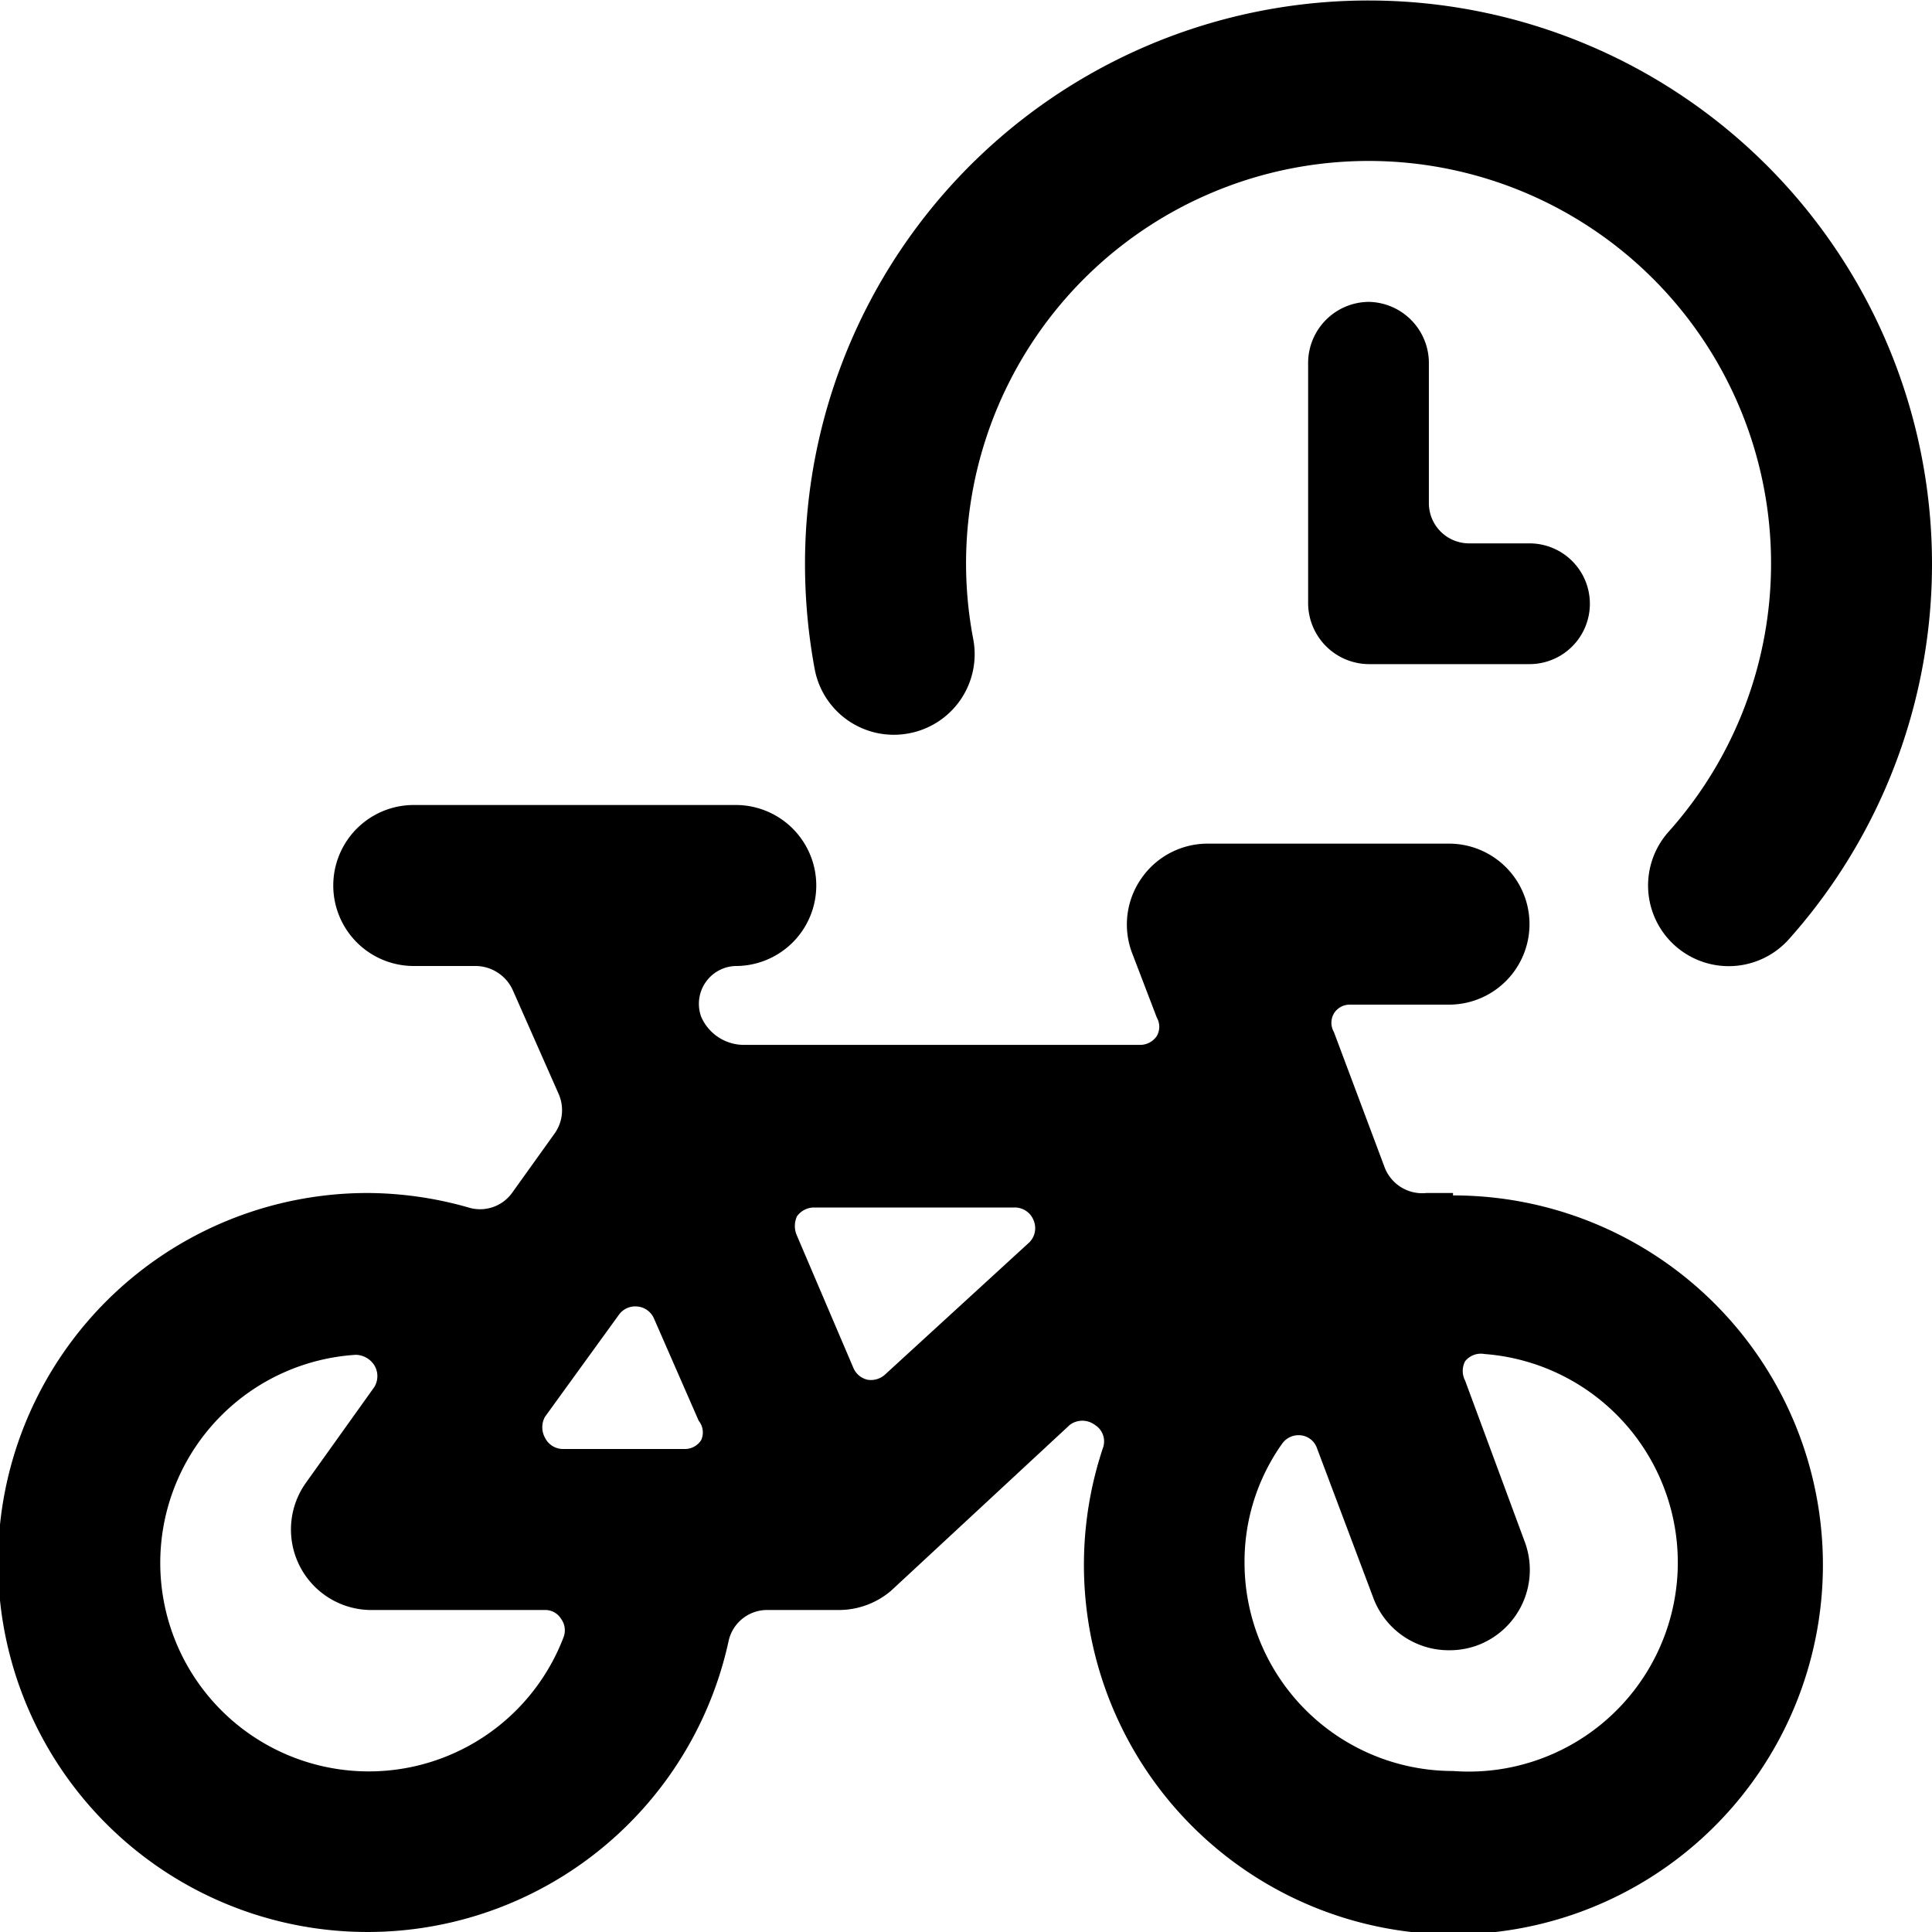 <svg xmlns="http://www.w3.org/2000/svg" viewBox="0 0 24 24"><g><path d="m18.05 14.82 -0.33 0a0.5 0.5 0 0 1 -0.52 -0.32l-0.63 -1.68a0.23 0.23 0 0 1 0 -0.23 0.23 0.23 0 0 1 0.2 -0.11H18a1 1 0 0 0 0 -2h-3a1 1 0 0 0 -0.82 0.43 1 1 0 0 0 -0.12 0.92l0.31 0.81a0.23 0.23 0 0 1 0 0.23 0.25 0.25 0 0 1 -0.21 0.11H9.24a0.58 0.58 0 0 1 -0.53 -0.35 0.47 0.47 0 0 1 0.43 -0.63 1 1 0 0 0 0 -2h-4a1 1 0 0 0 0 2h0.77a0.51 0.51 0 0 1 0.46 0.3l0.57 1.29a0.5 0.5 0 0 1 -0.05 0.49l-0.53 0.74a0.49 0.49 0 0 1 -0.54 0.18 4.63 4.63 0 0 0 -1.23 -0.18 4.59 4.59 0 1 0 4.46 5.57 0.49 0.49 0 0 1 0.49 -0.39h0.88a1 1 0 0 0 0.65 -0.24l2.22 -2.06a0.26 0.26 0 0 1 0.31 0 0.24 0.24 0 0 1 0.1 0.29 4.59 4.59 0 1 0 4.35 -3.14ZM7 20.34a2.59 2.59 0 1 1 -2.58 -3.51 0.28 0.28 0 0 1 0.23 0.13 0.26 0.26 0 0 1 0 0.27l-0.85 1.19A1 1 0 0 0 4.59 20h2.18a0.23 0.23 0 0 1 0.2 0.11 0.24 0.24 0 0 1 0.03 0.23Zm1.71 -2.45a0.24 0.24 0 0 1 -0.21 0.11H7a0.25 0.25 0 0 1 -0.23 -0.14 0.27 0.27 0 0 1 0 -0.26l0.92 -1.27a0.25 0.25 0 0 1 0.23 -0.1 0.25 0.25 0 0 1 0.2 0.14l0.56 1.28a0.23 0.23 0 0 1 0.03 0.24Zm4.08 -2.46L11 17.07a0.26 0.26 0 0 1 -0.22 0.07 0.25 0.25 0 0 1 -0.18 -0.15l-0.7 -1.64a0.29 0.29 0 0 1 0 -0.24 0.26 0.26 0 0 1 0.21 -0.11h2.49a0.25 0.25 0 0 1 0.24 0.16 0.25 0.25 0 0 1 -0.05 0.27ZM18.05 22a2.59 2.59 0 0 1 -2.59 -2.59 2.53 2.53 0 0 1 0.47 -1.48 0.25 0.25 0 0 1 0.23 -0.1 0.24 0.24 0 0 1 0.2 0.16l0.7 1.86a1 1 0 0 0 0.94 0.65 1 1 0 0 0 0.35 -0.06 1 1 0 0 0 0.59 -1.29l-0.74 -2a0.26 0.26 0 0 1 0 -0.24 0.25 0.25 0 0 1 0.24 -0.09 2.59 2.59 0 0 1 -0.39 5.18Z" fill="#000000" stroke-width="1"></path><path d="M11.29 9.11a1 1 0 0 0 0.8 -1.17 5 5 0 1 1 8.64 2.39 1 1 0 1 0 1.49 1.34A7 7 0 1 0 10 7a7.17 7.17 0 0 0 0.12 1.31 1 1 0 0 0 1.17 0.8Z" fill="#000000" stroke-width="1"></path><path d="M17 3.75a0.76 0.76 0 0 0 -0.75 0.75v3a0.76 0.76 0 0 0 0.75 0.75h2a0.75 0.75 0 0 0 0 -1.5h-0.75a0.5 0.5 0 0 1 -0.5 -0.5V4.5a0.76 0.76 0 0 0 -0.75 -0.75Z" fill="#000000" stroke-width="1"></path></g></svg>